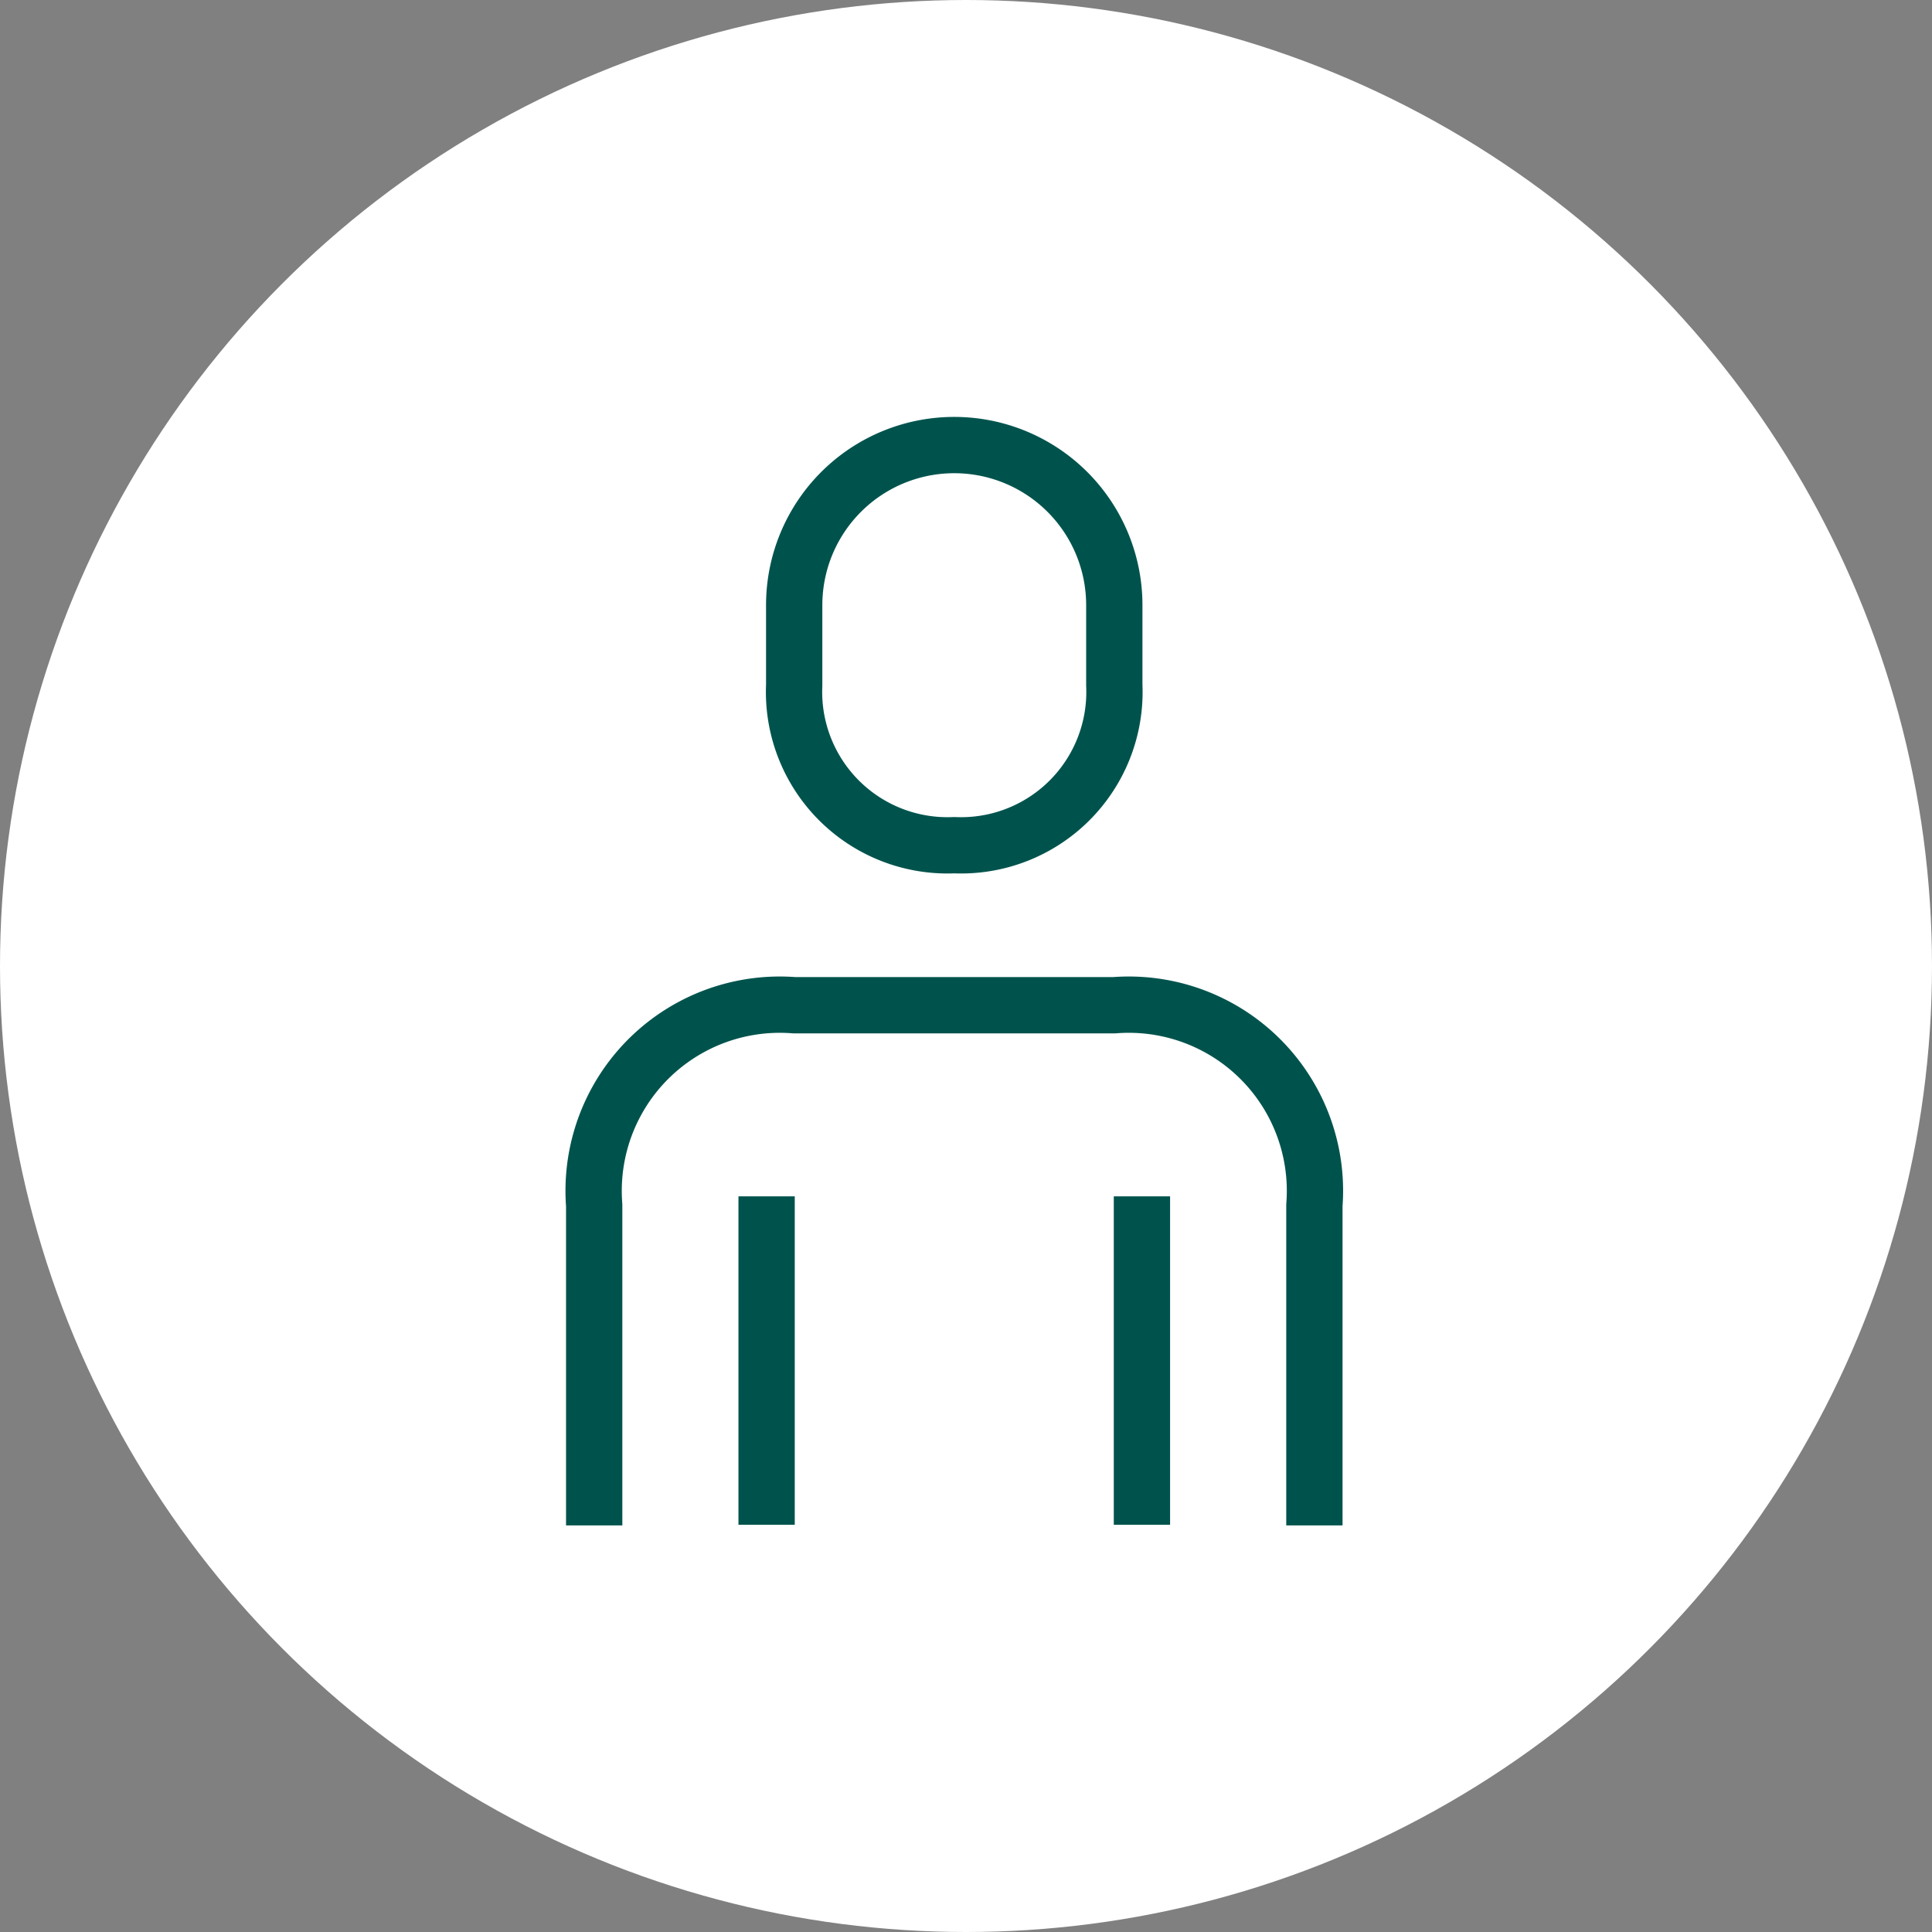 <svg xmlns="http://www.w3.org/2000/svg" width="41.18" height="41.18" viewBox="0 0 41.18 41.18">
  <rect x="0" y="0" width="41.18" height="41.18" fill="#808080" stroke="none"/>
  <g id="Group_539" data-name="Group 539" transform="translate(-1164.66 -1106.5)">
    <ellipse id="Ellipse_45" data-name="Ellipse 45" cx="20.59" cy="20.59" rx="20.59" ry="20.59" transform="translate(1164.66 1106.5)" fill="#fff"/>
    <g id="Group_537" data-name="Group 537" transform="translate(888.325 892.987)">
      <path id="Path_1443" data-name="Path 1443" d="M304.351,248.087v-6.823A3.968,3.968,0,0,0,300.087,237h-6.823A3.968,3.968,0,0,0,289,241.264v6.823" transform="translate(0 -2.061)" fill="none" stroke="#00534d" stroke-linejoin="round" stroke-width="1.2"/>
      <line id="Line_8" data-name="Line 8" y1="7" transform="translate(300.675 239.013)" fill="none" stroke="#00534d" stroke-linejoin="round" stroke-width="1.2"/>
      <line id="Line_9" data-name="Line 9" y2="7" transform="translate(292.675 239.013)" fill="none" stroke="#00534d" stroke-linejoin="round" stroke-width="1.2"/>
      <path id="Path_1444" data-name="Path 1444" d="M297.411,231.528a3.269,3.269,0,0,0,3.411-3.411v-1.706a3.411,3.411,0,0,0-6.823,0v1.706A3.27,3.27,0,0,0,297.411,231.528Z" transform="translate(-0.736)" fill="none" stroke="#00534d" stroke-linejoin="round" stroke-width="1.2"/>
    </g>
  </g>
</svg>
